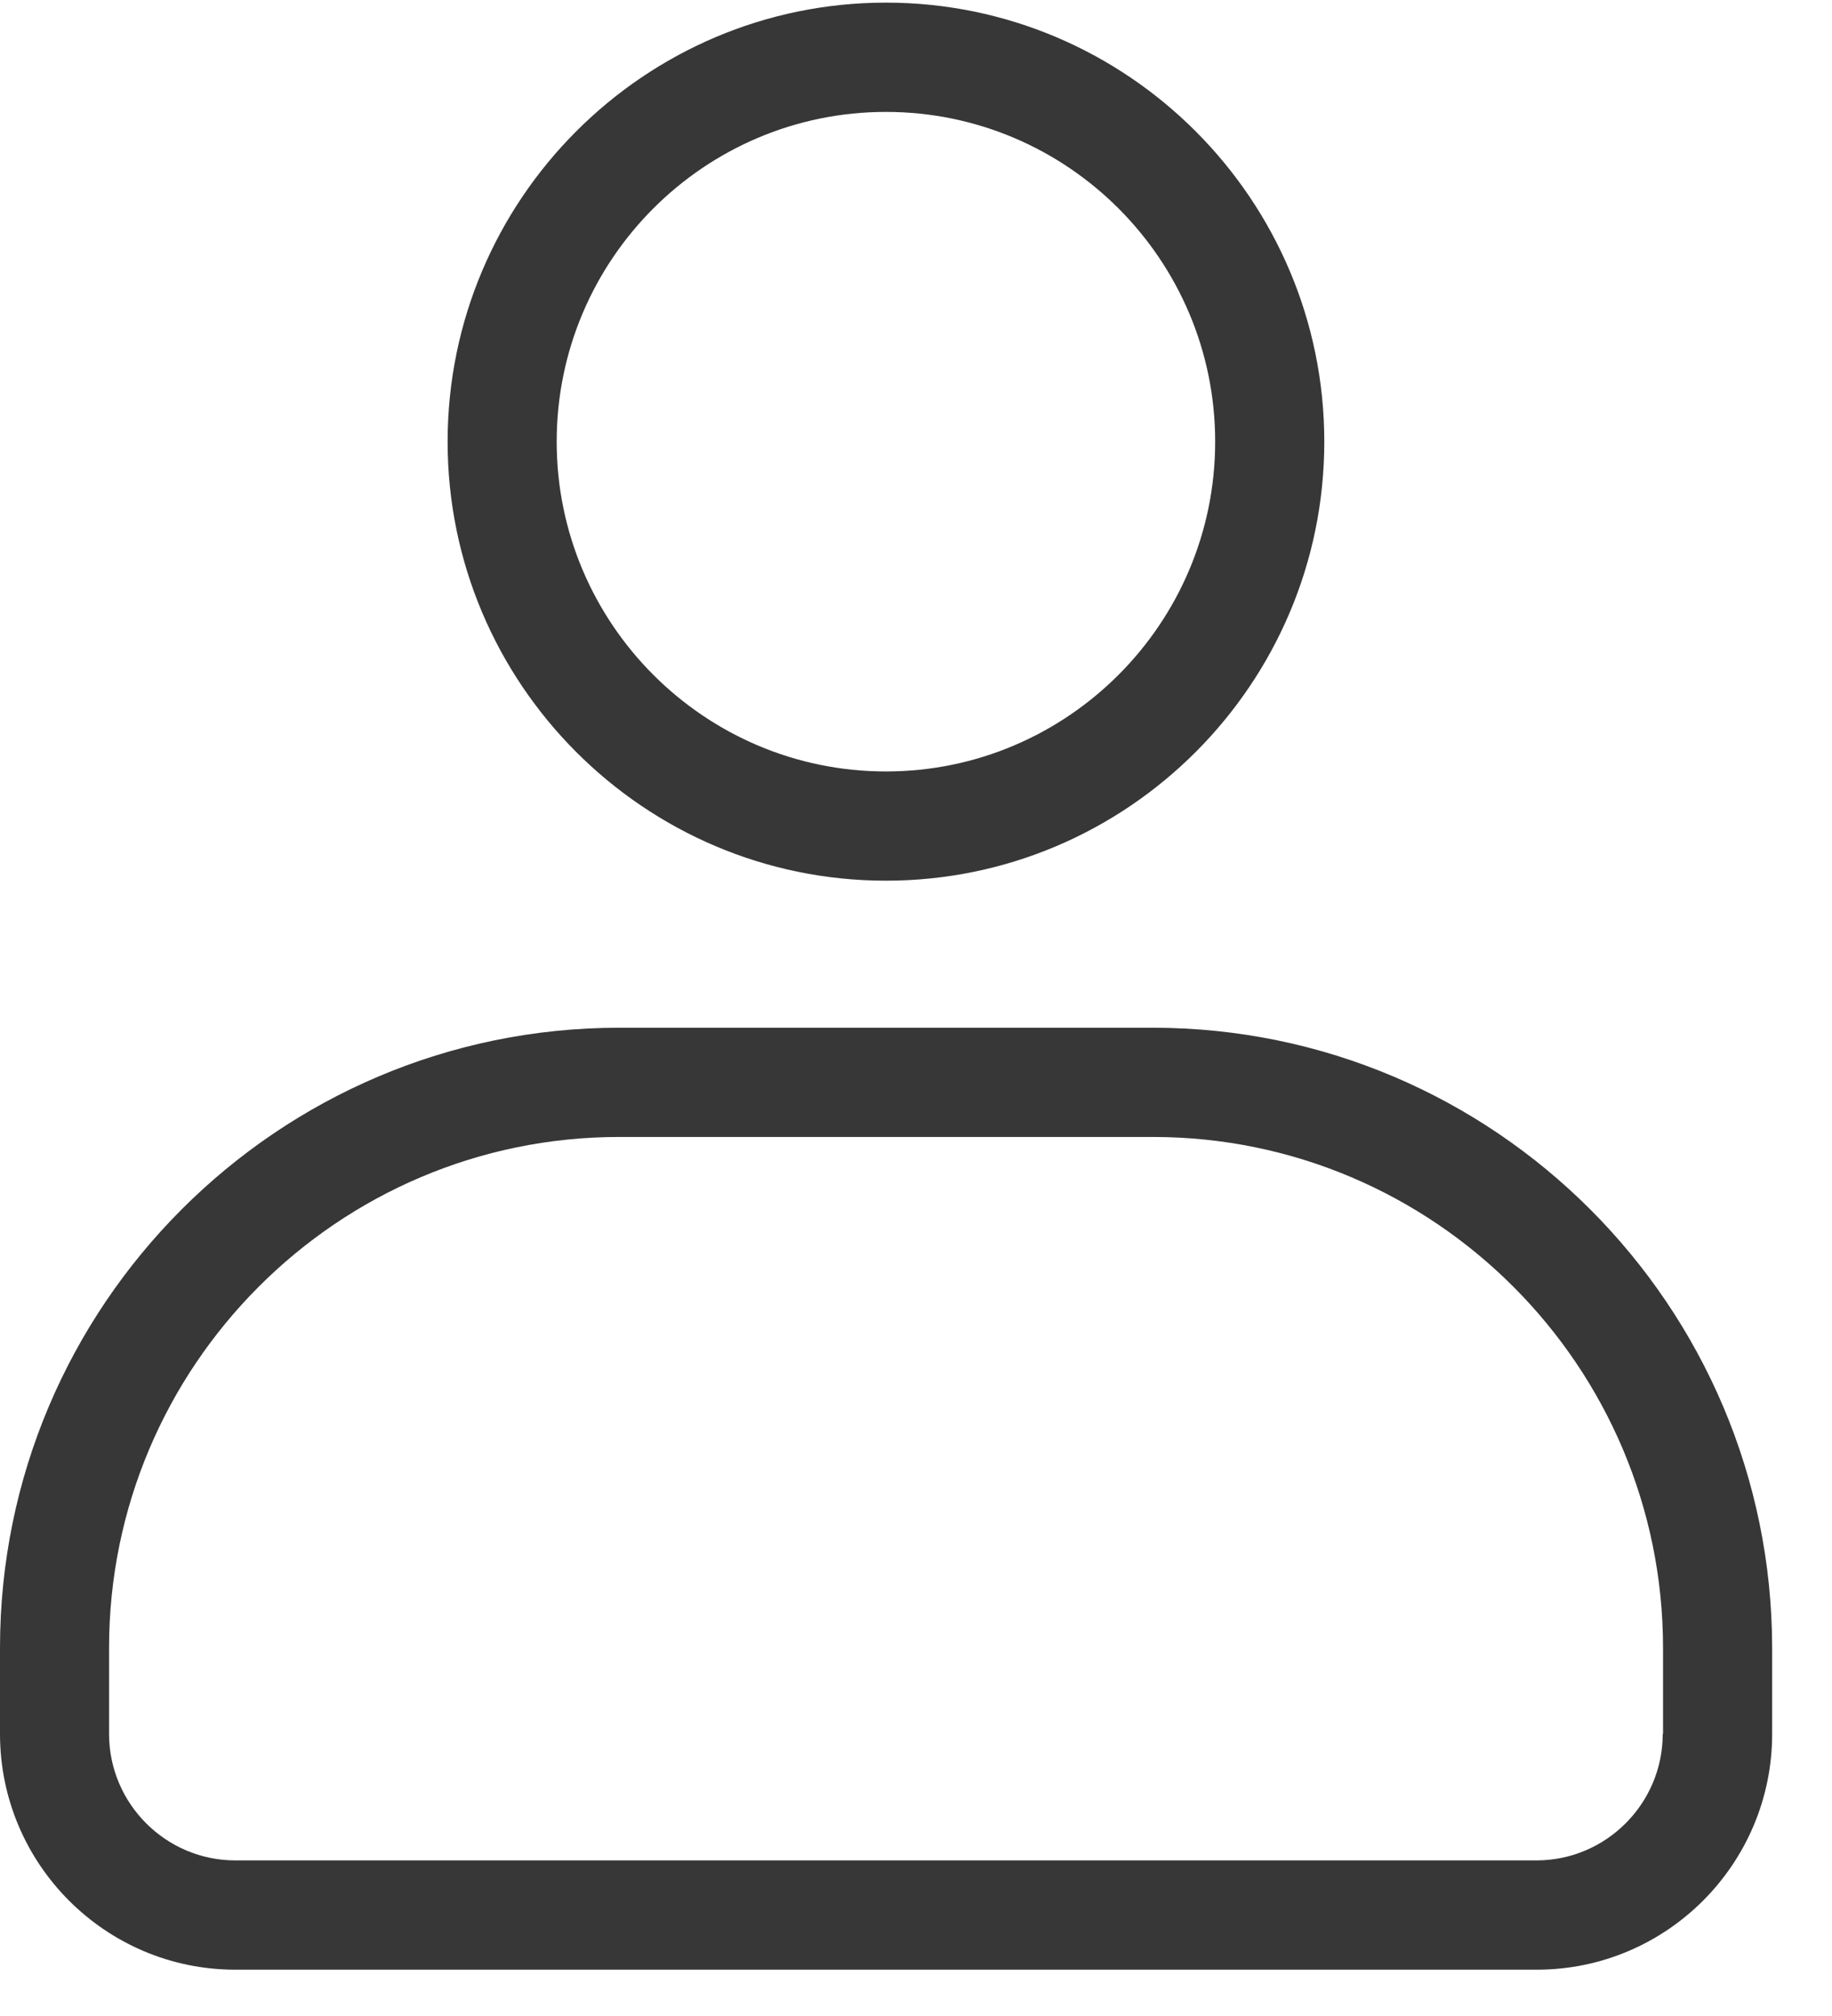 <svg width="30" height="33" viewBox="0 0 30 33" fill="none" xmlns="http://www.w3.org/2000/svg">
<path d="M18.876 16.823H10.139C4.547 16.823 -0 21.375 -0 26.974V28.383C-0 30.512 1.728 32.242 3.854 32.242H25.165C27.291 32.242 29.02 30.512 29.02 28.383V26.974C29.015 21.375 24.468 16.823 18.876 16.823ZM27.228 28.383C27.228 29.523 26.299 30.453 25.16 30.453H3.854C2.715 30.453 1.786 29.523 1.786 28.383V26.974C1.786 22.363 5.534 18.611 10.139 18.611H18.88C23.485 18.611 27.233 22.363 27.233 26.974V28.383H27.228Z" fill="#373737"/>
<path d="M21.686 7.23C21.686 3.268 18.465 0.043 14.508 0.043C10.55 0.043 7.33 3.268 7.33 7.23C7.33 11.192 10.55 14.416 14.508 14.416C18.465 14.416 21.686 11.192 21.686 7.23ZM9.116 7.23C9.116 4.252 11.533 1.832 14.508 1.832C17.482 1.832 19.899 4.252 19.899 7.23C19.899 10.204 17.482 12.628 14.508 12.628C11.533 12.628 9.116 10.204 9.116 7.23Z" fill="#373737"/>
</svg>
